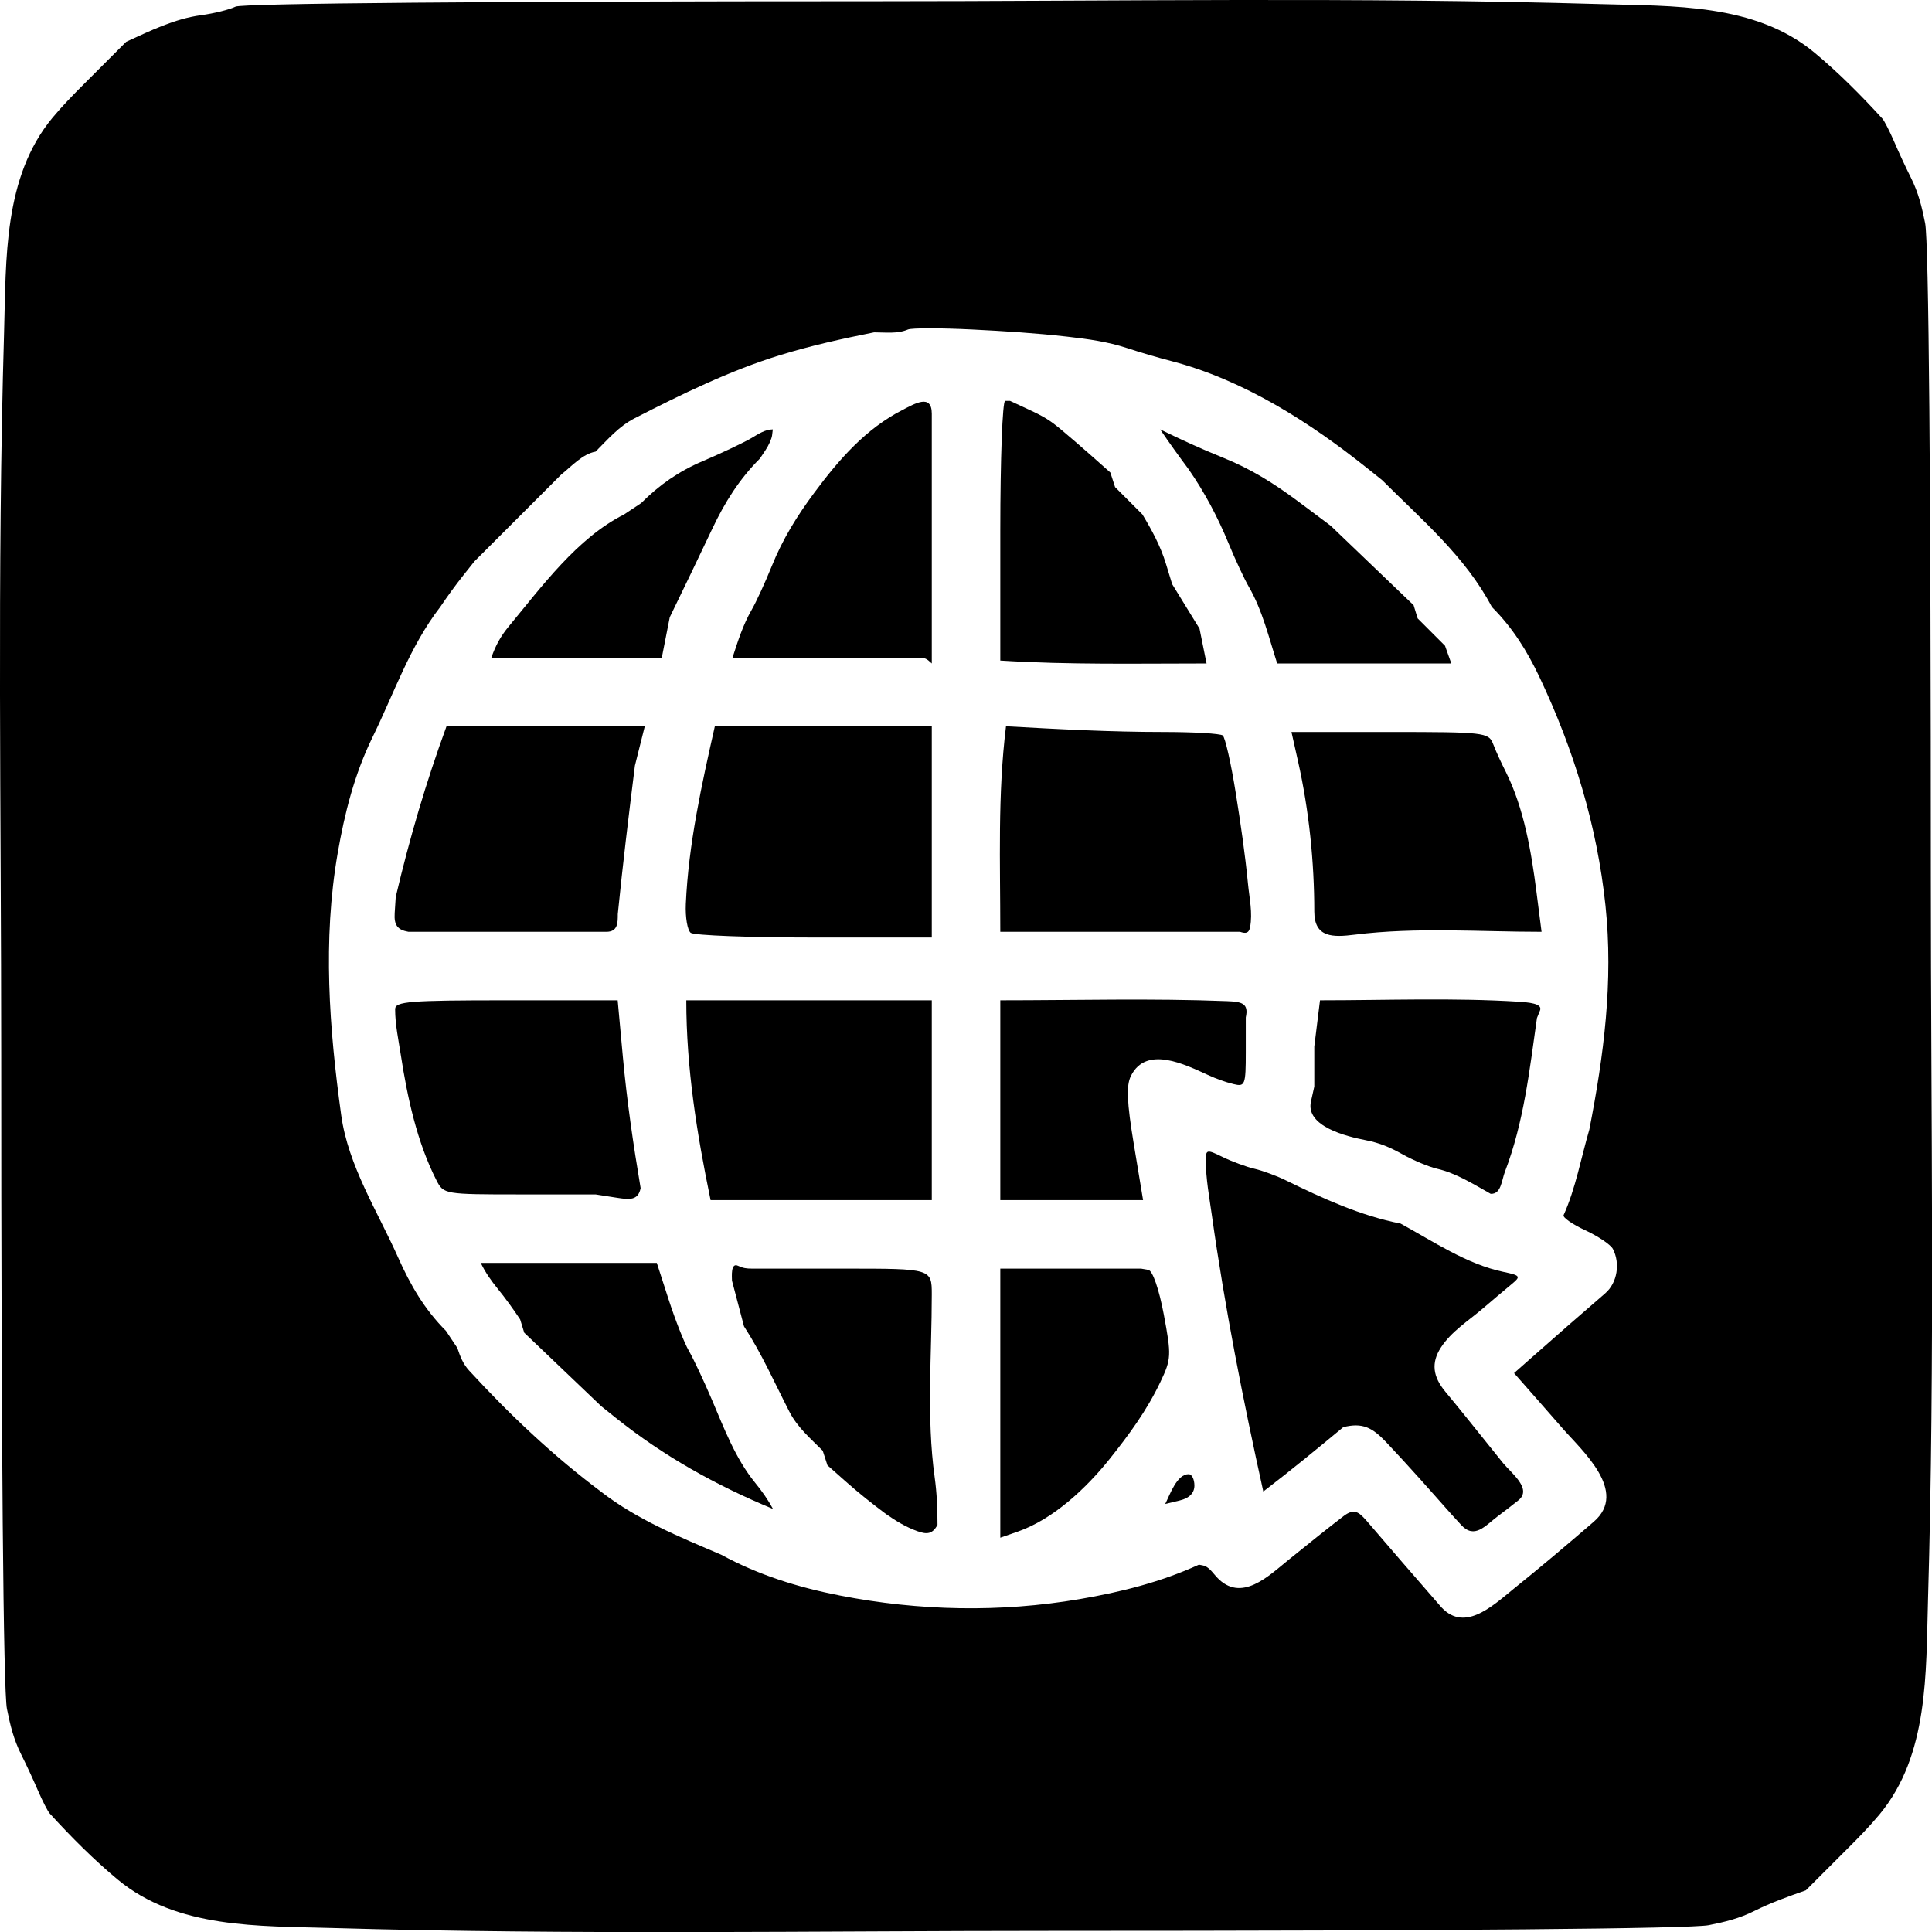 <?xml version="1.0" encoding="UTF-8" standalone="no"?>
<svg version="1.1" xmlns="http://www.w3.org/2000/svg" xmlns:xlink="http://www.w3.org/1999/xlink" width="288.275" height="288.275">
	<g id="dp_dp001" transform="matrix(1,0,0,1,-157.856,-199.188)">
		<path id="dp_path002" fill="black" fill-rule="evenodd" stroke="none" stroke-width="0" d="M 396.556,199.796 C 360.503,198.743 324.391,199.371 288.327,199.371 C 231.064,199.371 194.021,199.684 193.007,200.177 C 192.095,200.623 189.775,201.197 187.852,201.456 C 183.897,201.987 180.276,203.787 176.689,205.421 C 174.589,207.523 172.489,209.623 170.389,211.723 C 168.755,213.356 167.168,214.975 165.692,216.753 C 158.331,225.628 158.783,237.871 158.463,248.777 C 157.412,284.703 158.037,320.688 158.037,356.625 C 158.037,415.404 158.352,451.479 158.889,454.163 C 159.385,456.645 159.891,458.721 161.019,460.977 C 161.908,462.756 162.733,464.545 163.524,466.371 C 164.199,467.931 164.985,469.464 165.272,469.777 C 168.427,473.235 171.819,476.653 175.42,479.641 C 184.295,487.003 196.537,486.551 207.444,486.871 C 243.369,487.921 279.355,487.296 315.292,487.296 C 374.071,487.296 410.145,486.981 412.829,486.444 C 415.312,485.948 417.388,485.443 419.644,484.315 C 422.139,483.068 424.683,482.167 427.311,481.245 C 429.411,479.144 431.511,477.044 433.611,474.944 C 435.245,473.311 436.832,471.692 438.308,469.913 C 445.669,461.039 445.217,448.796 445.537,437.889 C 446.588,401.964 445.963,365.979 445.963,330.041 C 445.963,271.263 445.648,235.188 445.111,232.504 C 444.615,230.021 444.109,227.945 442.981,225.689 C 442.092,223.911 441.267,222.121 440.476,220.296 C 439.801,218.736 439.015,217.203 438.728,216.889 C 435.573,213.432 432.181,210.013 428.58,207.025 C 419.705,199.664 407.463,200.116 396.556,199.796 Z M 317.135,249.425 C 312.388,248.884 307.669,248.589 302.896,248.352 C 298.187,248.117 293.885,248.117 293.34,248.352 C 291.761,249.029 289.988,248.777 288.281,248.777 C 283.508,249.733 278.881,250.753 274.227,252.185 C 266.784,254.475 259.475,258.048 252.548,261.6 C 250.204,262.801 248.575,264.721 246.719,266.579 C 244.78,266.913 243.112,268.795 241.607,269.985 C 237.289,274.304 232.971,278.623 228.652,282.94 L 226.993,285.025 C 225.768,286.564 224.643,288.129 223.541,289.755 C 218.968,295.685 216.667,302.624 213.408,309.259 C 210.747,314.72 209.281,320.509 208.244,326.485 C 205.988,339.488 206.976,352.599 208.767,365.571 C 209.813,373.151 214.177,379.892 217.241,386.777 C 219.089,390.932 221.2,394.571 224.393,397.763 C 224.961,398.615 225.529,399.467 226.096,400.319 C 226.511,401.563 226.936,402.692 227.845,403.683 C 233.932,410.313 240.387,416.404 247.571,421.792 C 252.996,425.976 259.193,428.489 265.459,431.163 C 271.045,434.211 276.965,436.043 283.183,437.257 C 294.988,439.565 307.072,439.813 318.928,437.796 C 325.079,436.748 331.076,435.252 336.749,432.652 L 337.308,432.76 C 338.245,432.939 338.776,433.843 339.415,434.525 C 343.055,438.427 347.155,434.329 350.129,431.925 C 351.576,430.757 353.025,429.592 354.477,428.429 C 355.744,427.417 357.016,426.413 358.304,425.427 C 359.903,424.203 360.588,424.787 361.719,426.052 C 365.332,430.268 368.965,434.465 372.615,438.652 C 376.153,442.988 380.424,438.929 383.689,436.273 C 387.748,433.011 391.715,429.649 395.66,426.248 C 400.888,421.737 393.859,415.591 391.019,412.333 C 388.612,409.572 386.192,406.821 383.769,404.072 L 386.375,401.769 C 390.017,398.548 393.681,395.349 397.363,392.173 C 399.196,390.593 399.624,387.679 398.516,385.543 C 398.188,384.912 396.335,383.66 394.399,382.761 C 392.461,381.863 391.005,380.845 391.16,380.5 C 392.953,376.545 393.78,371.899 395,367.731 C 397.163,356.669 398.6,345.624 397.408,334.3 C 396.153,322.388 392.688,311.039 387.567,300.227 C 385.693,296.268 383.531,292.828 380.459,289.755 C 376.513,282.237 370.045,276.787 364.096,270.837 L 361.967,269.133 C 353.292,262.193 343.425,255.869 332.593,253.053 C 330.379,252.476 328.208,251.841 326.033,251.129 C 323.069,250.159 320.241,249.781 317.135,249.425 Z "/>
		<path id="dp_path003" fill="black" fill-rule="evenodd" stroke="none" stroke-width="0" d="M 345.019,373.575 C 343.799,373.291 341.671,372.504 340.289,371.827 C 337.924,370.664 337.777,370.693 337.777,372.34 C 337.777,375.077 338.295,377.768 338.673,380.477 C 340.621,394.359 343.332,408.059 346.355,421.739 C 350.411,418.627 354.36,415.396 358.292,412.132 C 361.148,411.429 362.591,412.159 364.719,414.407 C 368.001,417.872 371.153,421.451 374.319,425.023 L 375.872,426.721 C 377.88,428.92 379.501,426.804 381.311,425.448 C 382.359,424.663 383.393,423.868 384.413,423.051 C 386.513,421.369 383.397,419.02 382.163,417.533 C 380.415,415.359 378.667,413.185 376.919,411.011 C 375.793,409.611 374.659,408.22 373.511,406.837 C 371.656,404.601 371.371,402.547 372.851,400.257 C 374.393,397.872 376.932,396.287 379.092,394.444 C 380.541,393.209 381.991,391.973 383.457,390.759 C 384.811,389.64 384.704,389.493 382.18,388.967 C 376.713,387.827 371.671,384.393 366.829,381.755 C 360.888,380.599 355.183,377.991 349.748,375.323 C 348.367,374.644 346.239,373.857 345.019,373.575 Z "/>
		<path id="dp_path004" fill="black" fill-rule="evenodd" stroke="none" stroke-width="0" d="M 296.889,323.315 L 296.889,307.556 C 286.099,307.556 275.308,307.556 264.519,307.556 C 262.555,316.259 260.585,325.141 260.188,334.071 C 260.099,336.053 260.428,337.989 260.919,338.375 C 261.408,338.76 269.701,339.075 279.349,339.075 L 296.889,339.075 Z "/>
		<path id="dp_path005" fill="black" fill-rule="evenodd" stroke="none" stroke-width="0" d="M 331.421,308.408 C 323.577,308.408 315.795,307.993 307.963,307.556 C 306.707,317.739 307.111,327.965 307.111,338.223 C 319.037,338.223 330.963,338.223 342.889,338.223 C 343.633,338.471 344.191,338.523 344.38,337.539 C 344.784,335.427 344.279,333.208 344.072,331.079 C 343.632,326.548 342.973,322.085 342.257,317.589 C 341.547,313.113 340.665,309.215 340.3,308.929 C 339.935,308.643 335.94,308.408 331.421,308.408 Z "/>
		<path id="dp_path006" fill="black" fill-rule="evenodd" stroke="none" stroke-width="0" d="M 296.889,363.352 L 296.889,348.444 C 284.679,348.444 272.469,348.444 260.259,348.444 C 260.259,358.556 261.839,368.372 263.883,378.259 C 274.885,378.259 285.887,378.259 296.889,378.259 Z "/>
		<path id="dp_path007" fill="black" fill-rule="evenodd" stroke="none" stroke-width="0" d="M 253.328,310.493 L 254.064,307.556 C 244.204,307.556 234.343,307.556 224.481,307.556 C 221.413,315.928 218.949,324.347 216.904,333.023 L 216.749,335.427 C 216.632,337.251 217.184,337.937 218.803,338.223 C 228.647,338.223 238.489,338.223 248.333,338.223 C 250.057,338.223 250.037,336.867 250.037,335.579 C 250.776,328.18 251.671,320.808 252.592,313.429 Z "/>
		<path id="dp_path008" fill="black" fill-rule="evenodd" stroke="none" stroke-width="0" d="M 380.628,310.156 C 379.975,308.487 379.279,308.408 365.251,308.408 L 350.556,308.408 L 351.553,312.856 C 353.171,320.08 353.963,327.789 353.963,335.2 C 353.963,339.139 356.767,339.055 360.015,338.648 C 369.16,337.505 378.663,338.223 387.873,338.223 L 387.104,332.215 C 386.344,326.287 385.248,319.779 382.544,314.371 C 381.849,312.979 381.193,311.605 380.628,310.156 Z "/>
		<path id="dp_path009" fill="black" fill-rule="evenodd" stroke="none" stroke-width="0" d="M 250.793,356.876 L 250.02,348.444 L 233.417,348.444 C 218.98,348.444 216.815,348.617 216.815,349.767 C 216.815,352.073 217.317,354.348 217.667,356.625 C 218.631,362.896 220.081,369.627 222.991,375.323 C 224.04,377.377 224.223,377.408 235.388,377.408 L 246.719,377.408 L 249.893,377.903 C 251.727,378.189 253.077,378.357 253.444,376.467 C 252.344,369.931 251.399,363.481 250.793,356.876 Z "/>
		<path id="dp_path010" fill="black" fill-rule="evenodd" stroke="none" stroke-width="0" d="M 311.347,260.295 L 308.557,259 L 307.835,259 C 307.436,259 307.111,267.719 307.111,278.375 L 307.111,297.751 C 317.36,298.396 327.62,298.185 337.888,298.185 C 337.537,296.452 337.187,294.719 336.837,292.985 C 335.476,290.773 334.116,288.56 332.755,286.348 L 331.815,283.277 C 331.007,280.64 329.727,278.293 328.319,275.948 C 326.959,274.588 325.597,273.227 324.237,271.867 C 324.003,271.143 323.768,270.42 323.532,269.696 L 320.815,267.284 C 319.32,265.959 317.205,264.135 316.116,263.231 C 314.497,261.888 313.628,261.353 311.347,260.295 Z "/>
		<path id="dp_path011" fill="black" fill-rule="evenodd" stroke="none" stroke-width="0" d="M 270.1,388.481 C 269.252,388.481 268.733,388.417 267.971,388.056 C 266.856,387.527 267.075,389.721 267.075,390.273 C 267.672,392.545 268.269,394.817 268.867,397.088 C 271.521,401.179 273.425,405.508 275.637,409.823 C 276.839,412.167 278.759,413.795 280.615,415.652 C 280.849,416.376 281.084,417.099 281.319,417.823 L 284.037,420.233 C 285.98,421.957 287.992,423.563 290.075,425.111 C 291.54,426.133 293.019,427.033 294.713,427.649 C 296.247,428.208 297.004,428.039 297.741,426.727 C 297.741,424.292 297.649,421.989 297.315,419.575 C 296.08,410.669 296.889,401.297 296.889,392.315 L 296.889,392.315 C 296.889,388.496 296.795,388.481 284.111,388.481 C 279.441,388.481 274.771,388.481 270.1,388.481 Z "/>
		<path id="dp_path012" fill="black" fill-rule="evenodd" stroke="none" stroke-width="0" d="M 329.208,388.673 L 328.124,388.481 C 321.119,388.481 314.116,388.481 307.111,388.481 C 307.111,401.864 307.111,415.247 307.111,428.629 L 309.711,427.721 C 315.023,425.869 319.952,421.221 323.385,416.929 C 326.32,413.261 328.957,409.671 330.993,405.405 C 332.629,401.98 332.656,401.443 331.507,395.325 C 330.8,391.559 329.841,388.785 329.208,388.673 Z "/>
		<path id="dp_path013" fill="black" fill-rule="evenodd" stroke="none" stroke-width="0" d="M 340.971,348.573 C 329.705,348.129 318.384,348.444 307.111,348.444 C 307.111,358.383 307.111,368.321 307.111,378.259 C 314.213,378.259 321.315,378.259 328.416,378.259 L 327.037,369.933 C 325.996,363.643 325.889,361.147 326.604,359.72 C 328.908,355.108 334.728,358.056 338.093,359.583 C 339.372,360.164 340.564,360.611 341.927,360.947 C 343.628,361.365 343.741,361.071 343.741,356.196 L 343.741,351 C 344.209,348.899 343.155,348.659 340.971,348.573 Z "/>
		<path id="dp_path014" fill="black" fill-rule="evenodd" stroke="none" stroke-width="0" d="M 296.889,260.917 C 296.889,257.871 294.312,259.444 292.585,260.323 C 287.057,263.133 283.048,267.741 279.381,272.673 C 276.791,276.16 274.639,279.615 273.003,283.681 C 272.035,286.085 270.689,289.011 270.011,290.181 C 268.715,292.423 267.944,294.887 267.151,297.333 C 276.481,297.333 285.812,297.333 295.141,297.333 C 296.011,297.333 296.26,297.615 296.889,298.185 C 296.889,286.401 296.889,274.617 296.889,262.833 L 296.889,262.833 Z "/>
		<path id="dp_path015" fill="black" fill-rule="evenodd" stroke="none" stroke-width="0" d="M 384.608,348.664 C 374.717,348.04 364.723,348.444 354.815,348.444 C 354.531,350.745 354.247,353.047 353.963,355.348 C 353.963,357.336 353.963,359.323 353.963,361.311 L 353.465,363.547 C 352.636,367.267 358.796,368.763 361.629,369.315 C 363.753,369.728 365.272,370.387 367.167,371.444 C 368.757,372.332 371.057,373.291 372.277,373.575 C 375.147,374.24 377.735,375.897 380.281,377.319 C 381.849,377.396 381.904,375.337 382.408,374.02 C 385.232,366.659 386.076,358.856 387.185,351.088 L 387.633,349.985 C 387.949,349.209 387.057,348.819 384.608,348.664 Z "/>
		<path id="dp_path016" fill="black" fill-rule="evenodd" stroke="none" stroke-width="0" d="M 257.633,393.123 L 255.859,387.629 C 247.103,387.629 238.348,387.629 229.592,387.629 C 230.259,389.029 231.123,390.257 232.104,391.463 C 233.305,392.94 234.411,394.476 235.467,396.06 C 235.671,396.72 235.873,397.381 236.077,398.043 C 239.908,401.7 243.739,405.357 247.571,409.015 L 249.7,410.719 C 256.915,416.489 264.649,420.788 273.196,424.339 C 272.439,422.936 271.535,421.665 270.525,420.425 C 267.583,416.807 265.904,412.321 264.092,408.075 C 262.873,405.215 261.319,401.916 260.641,400.745 C 259.963,399.572 258.609,396.144 257.633,393.123 Z "/>
		<path id="dp_path017" fill="black" fill-rule="evenodd" stroke="none" stroke-width="0" d="M 340.356,267.484 C 337.149,266.195 334.063,264.781 330.963,263.259 C 332.336,265.285 333.761,267.259 335.223,269.223 C 337.633,272.705 339.563,276.36 341.185,280.296 C 342.171,282.688 343.533,285.603 344.211,286.773 C 346.223,290.248 347.204,294.381 348.425,298.185 C 357.087,298.185 365.747,298.185 374.408,298.185 C 374.093,297.304 373.78,296.423 373.467,295.541 C 372.107,294.18 370.745,292.82 369.385,291.459 C 369.184,290.803 368.983,290.145 368.781,289.488 C 364.664,285.544 360.547,281.597 356.429,277.652 C 355.295,276.8 354.159,275.948 353.023,275.096 L 351.363,273.863 C 347.877,271.272 344.423,269.12 340.356,267.484 Z "/>
		<path id="dp_path018" fill="black" fill-rule="evenodd" stroke="none" stroke-width="0" d="M 273.059,264.156 L 273.168,263.259 C 272.012,263.259 270.984,263.964 270.011,264.537 C 268.815,265.24 265.537,266.793 262.727,267.989 C 259.137,269.515 256.251,271.527 253.533,274.245 C 252.681,274.812 251.829,275.38 250.977,275.948 C 243.997,279.439 238.639,286.783 233.773,292.648 C 232.544,294.131 231.785,295.543 231.165,297.333 C 239.644,297.333 248.123,297.333 256.601,297.333 C 256.999,295.316 257.396,293.299 257.792,291.281 C 259.931,286.891 262.047,282.492 264.137,278.079 C 266.011,274.12 268.172,270.68 271.245,267.607 L 272.096,266.329 C 272.564,265.628 272.997,264.648 273.059,264.156 Z "/>
		<path id="dp_path019" fill="black" fill-rule="evenodd" stroke="none" stroke-width="0" d="M 336.075,420.845 C 336.075,419.912 335.691,419.148 335.223,419.148 C 333.46,419.148 332.448,422.143 331.72,423.595 L 333.897,423.069 C 335.327,422.723 336.075,421.959 336.075,420.845 Z "/>
	</g>
</svg>